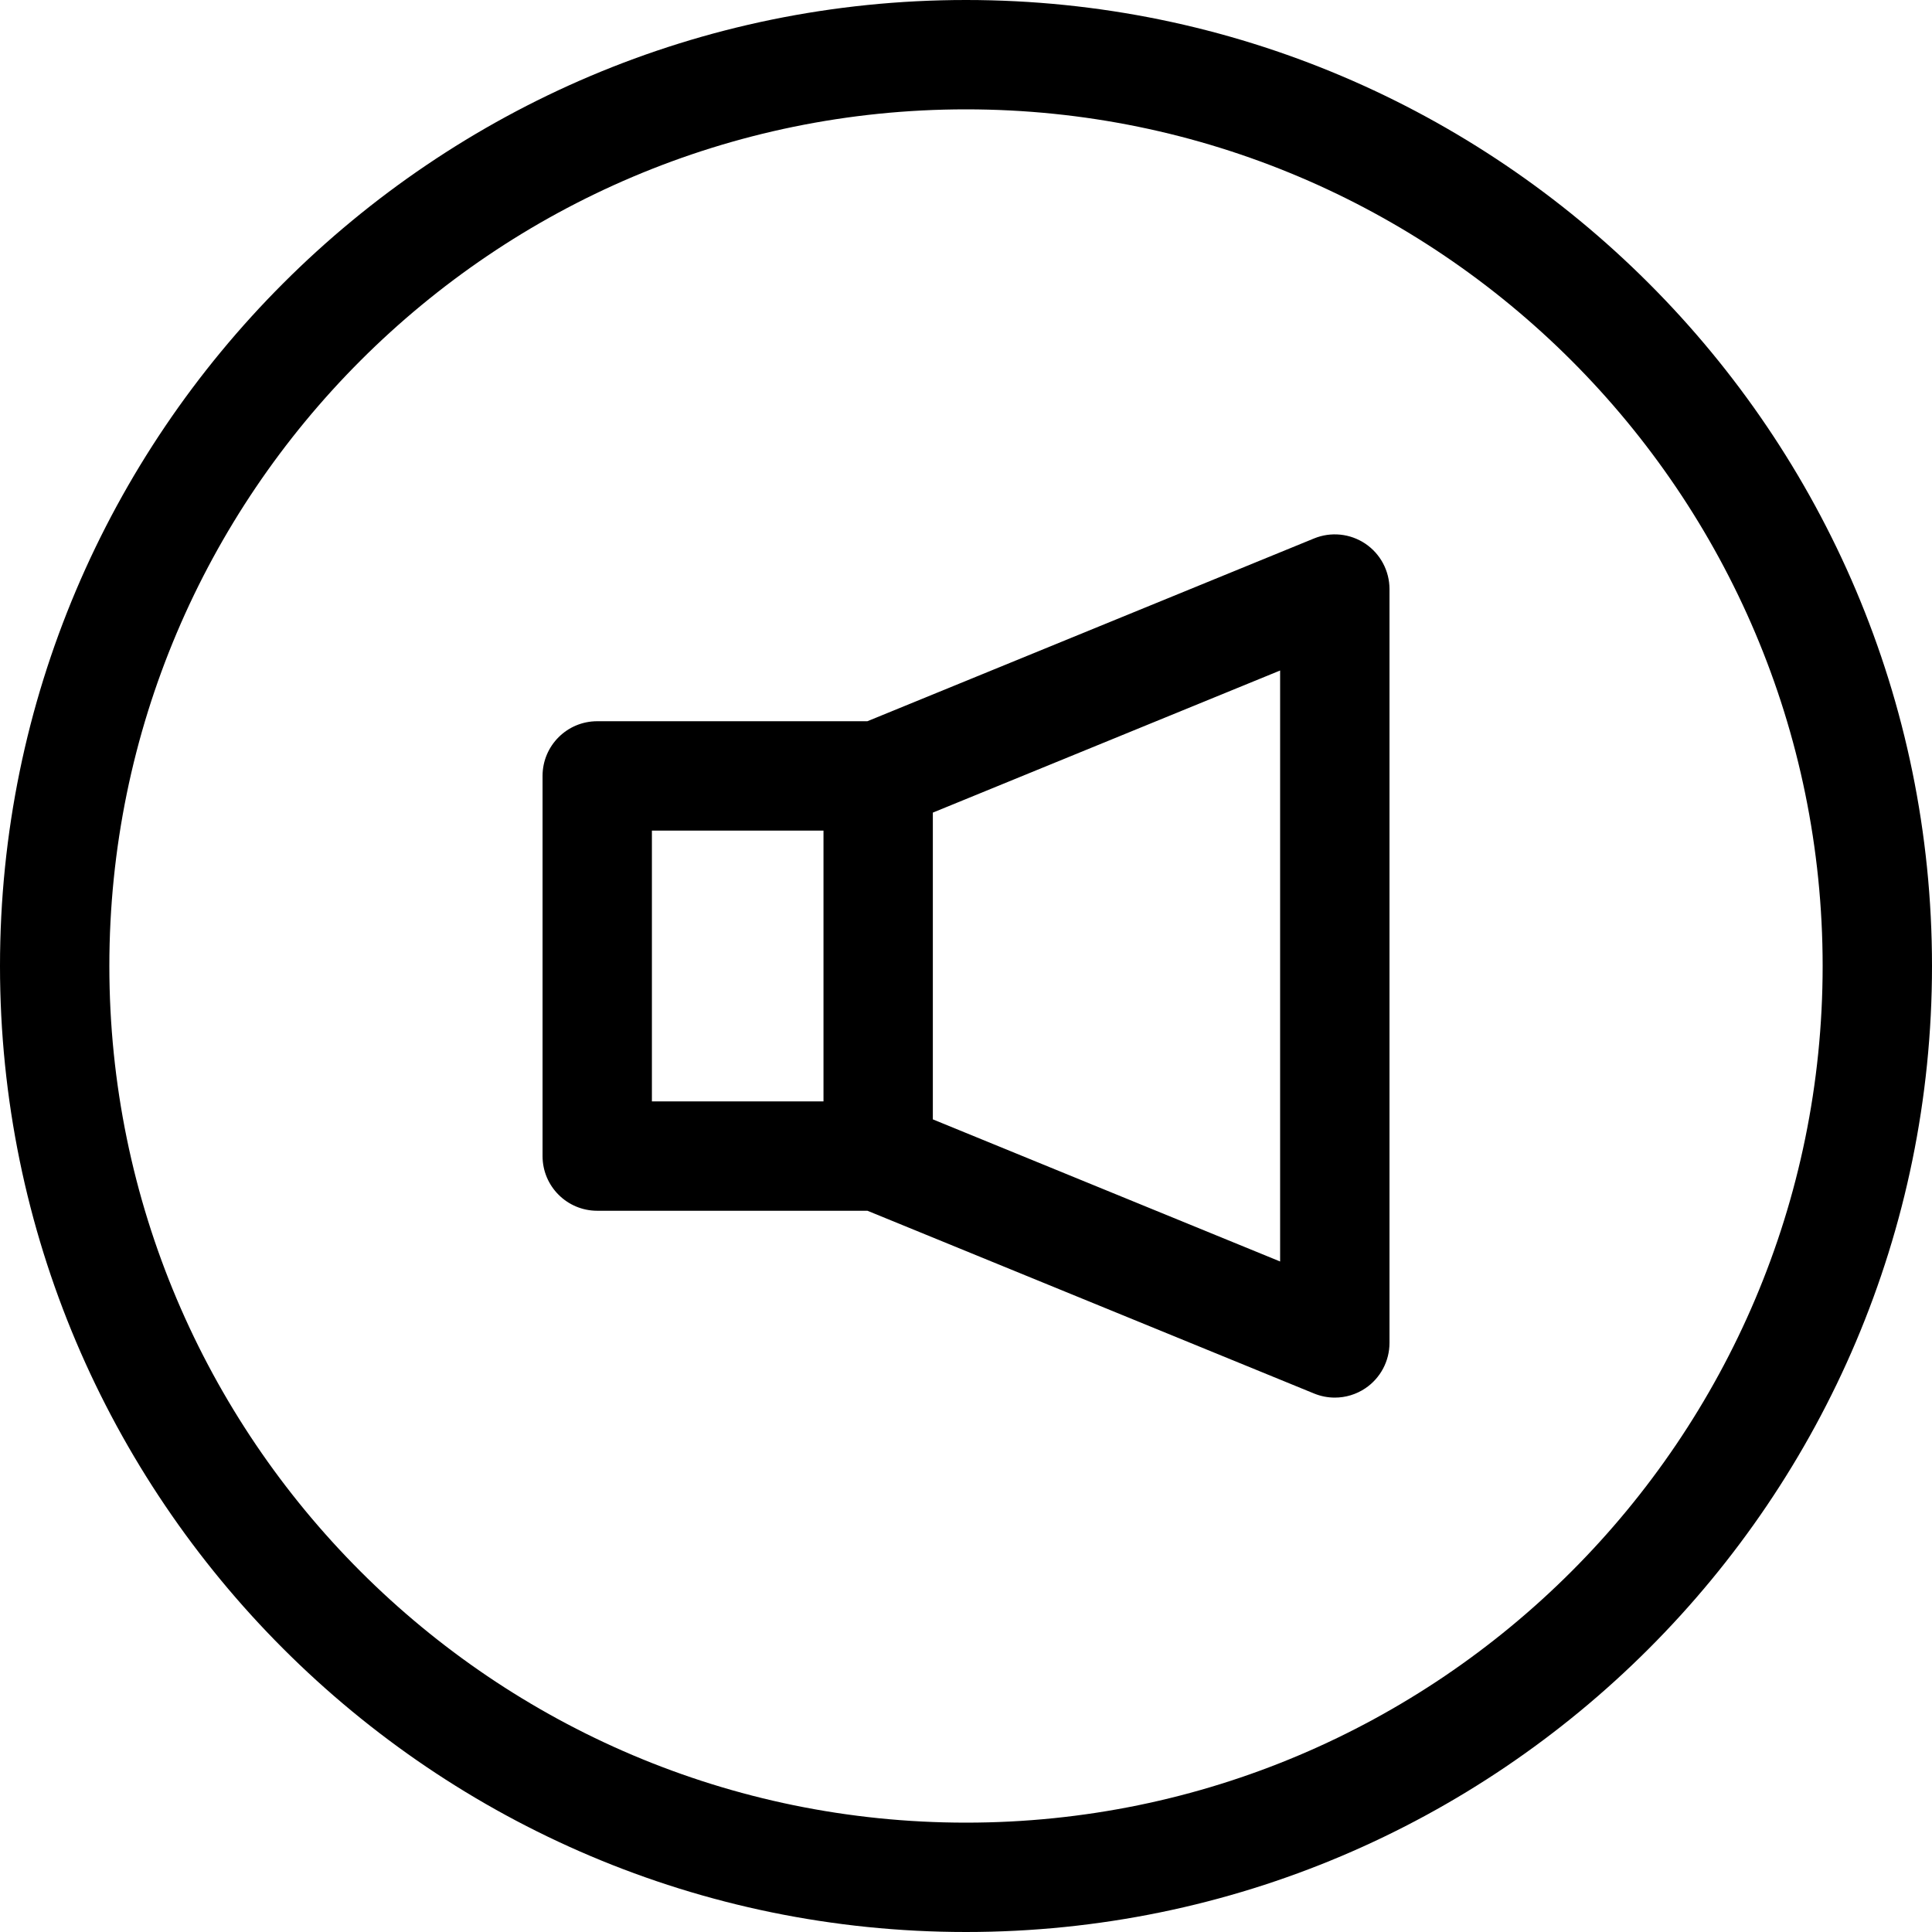 <?xml version="1.0" encoding="iso-8859-1"?>
<!-- Generator: Adobe Illustrator 16.0.0, SVG Export Plug-In . SVG Version: 6.00 Build 0)  -->
<!DOCTYPE svg PUBLIC "-//W3C//DTD SVG 1.1//EN" "http://www.w3.org/Graphics/SVG/1.1/DTD/svg11.dtd">
<svg version="1.1" id="Capa_1" xmlns="http://www.w3.org/2000/svg" xmlns:xlink="http://www.w3.org/1999/xlink" x="0px" y="0px"
	 width="439.797px" height="439.797px" viewBox="0 0 439.797 439.797" style="enable-background:new 0 0 439.797 439.797;"
	 xml:space="preserve">
<g>
	<g>
		<path d="M219.898,0C98.645,0,0,98.648,0,219.898c0,121.25,98.645,219.899,219.898,219.899
			c121.254,0,219.899-98.648,219.899-219.899C439.797,98.648,341.152,0,219.898,0z M219.898,414.904
			c-107.527,0-195.005-87.479-195.005-195.006c0-107.527,87.478-195.005,195.005-195.005c107.528,0,195.006,87.478,195.006,195.005
			C414.904,327.426,327.426,414.904,219.898,414.904z"/>
		<path d="M310.789,123.754c-3.449-2.31-7.82-2.753-11.65-1.186l-101.69,41.612h-61.497c-6.874,0-12.446,5.573-12.446,12.447v86.542
			c0,6.873,5.573,12.446,12.446,12.446h61.513l101.676,41.605c1.516,0.619,3.117,0.93,4.713,0.93c2.434,0,4.854-0.717,6.938-2.114
			c3.441-2.31,5.51-6.188,5.51-10.332V134.091C316.297,129.94,314.23,126.069,310.789,123.754z M148.398,189.073h39.06v61.65h-39.06
			V189.073z M291.404,287.163l-79.054-32.351v-69.83l79.054-32.35V287.163z"/>
	</g>
</g>
<g>
</g>
<g>
</g>
<g>
</g>
<g>
</g>
<g>
</g>
<g>
</g>
<g>
</g>
<g>
</g>
<g>
</g>
<g>
</g>
<g>
</g>
<g>
</g>
<g>
</g>
<g>
</g>
<g>
</g>
</svg>
